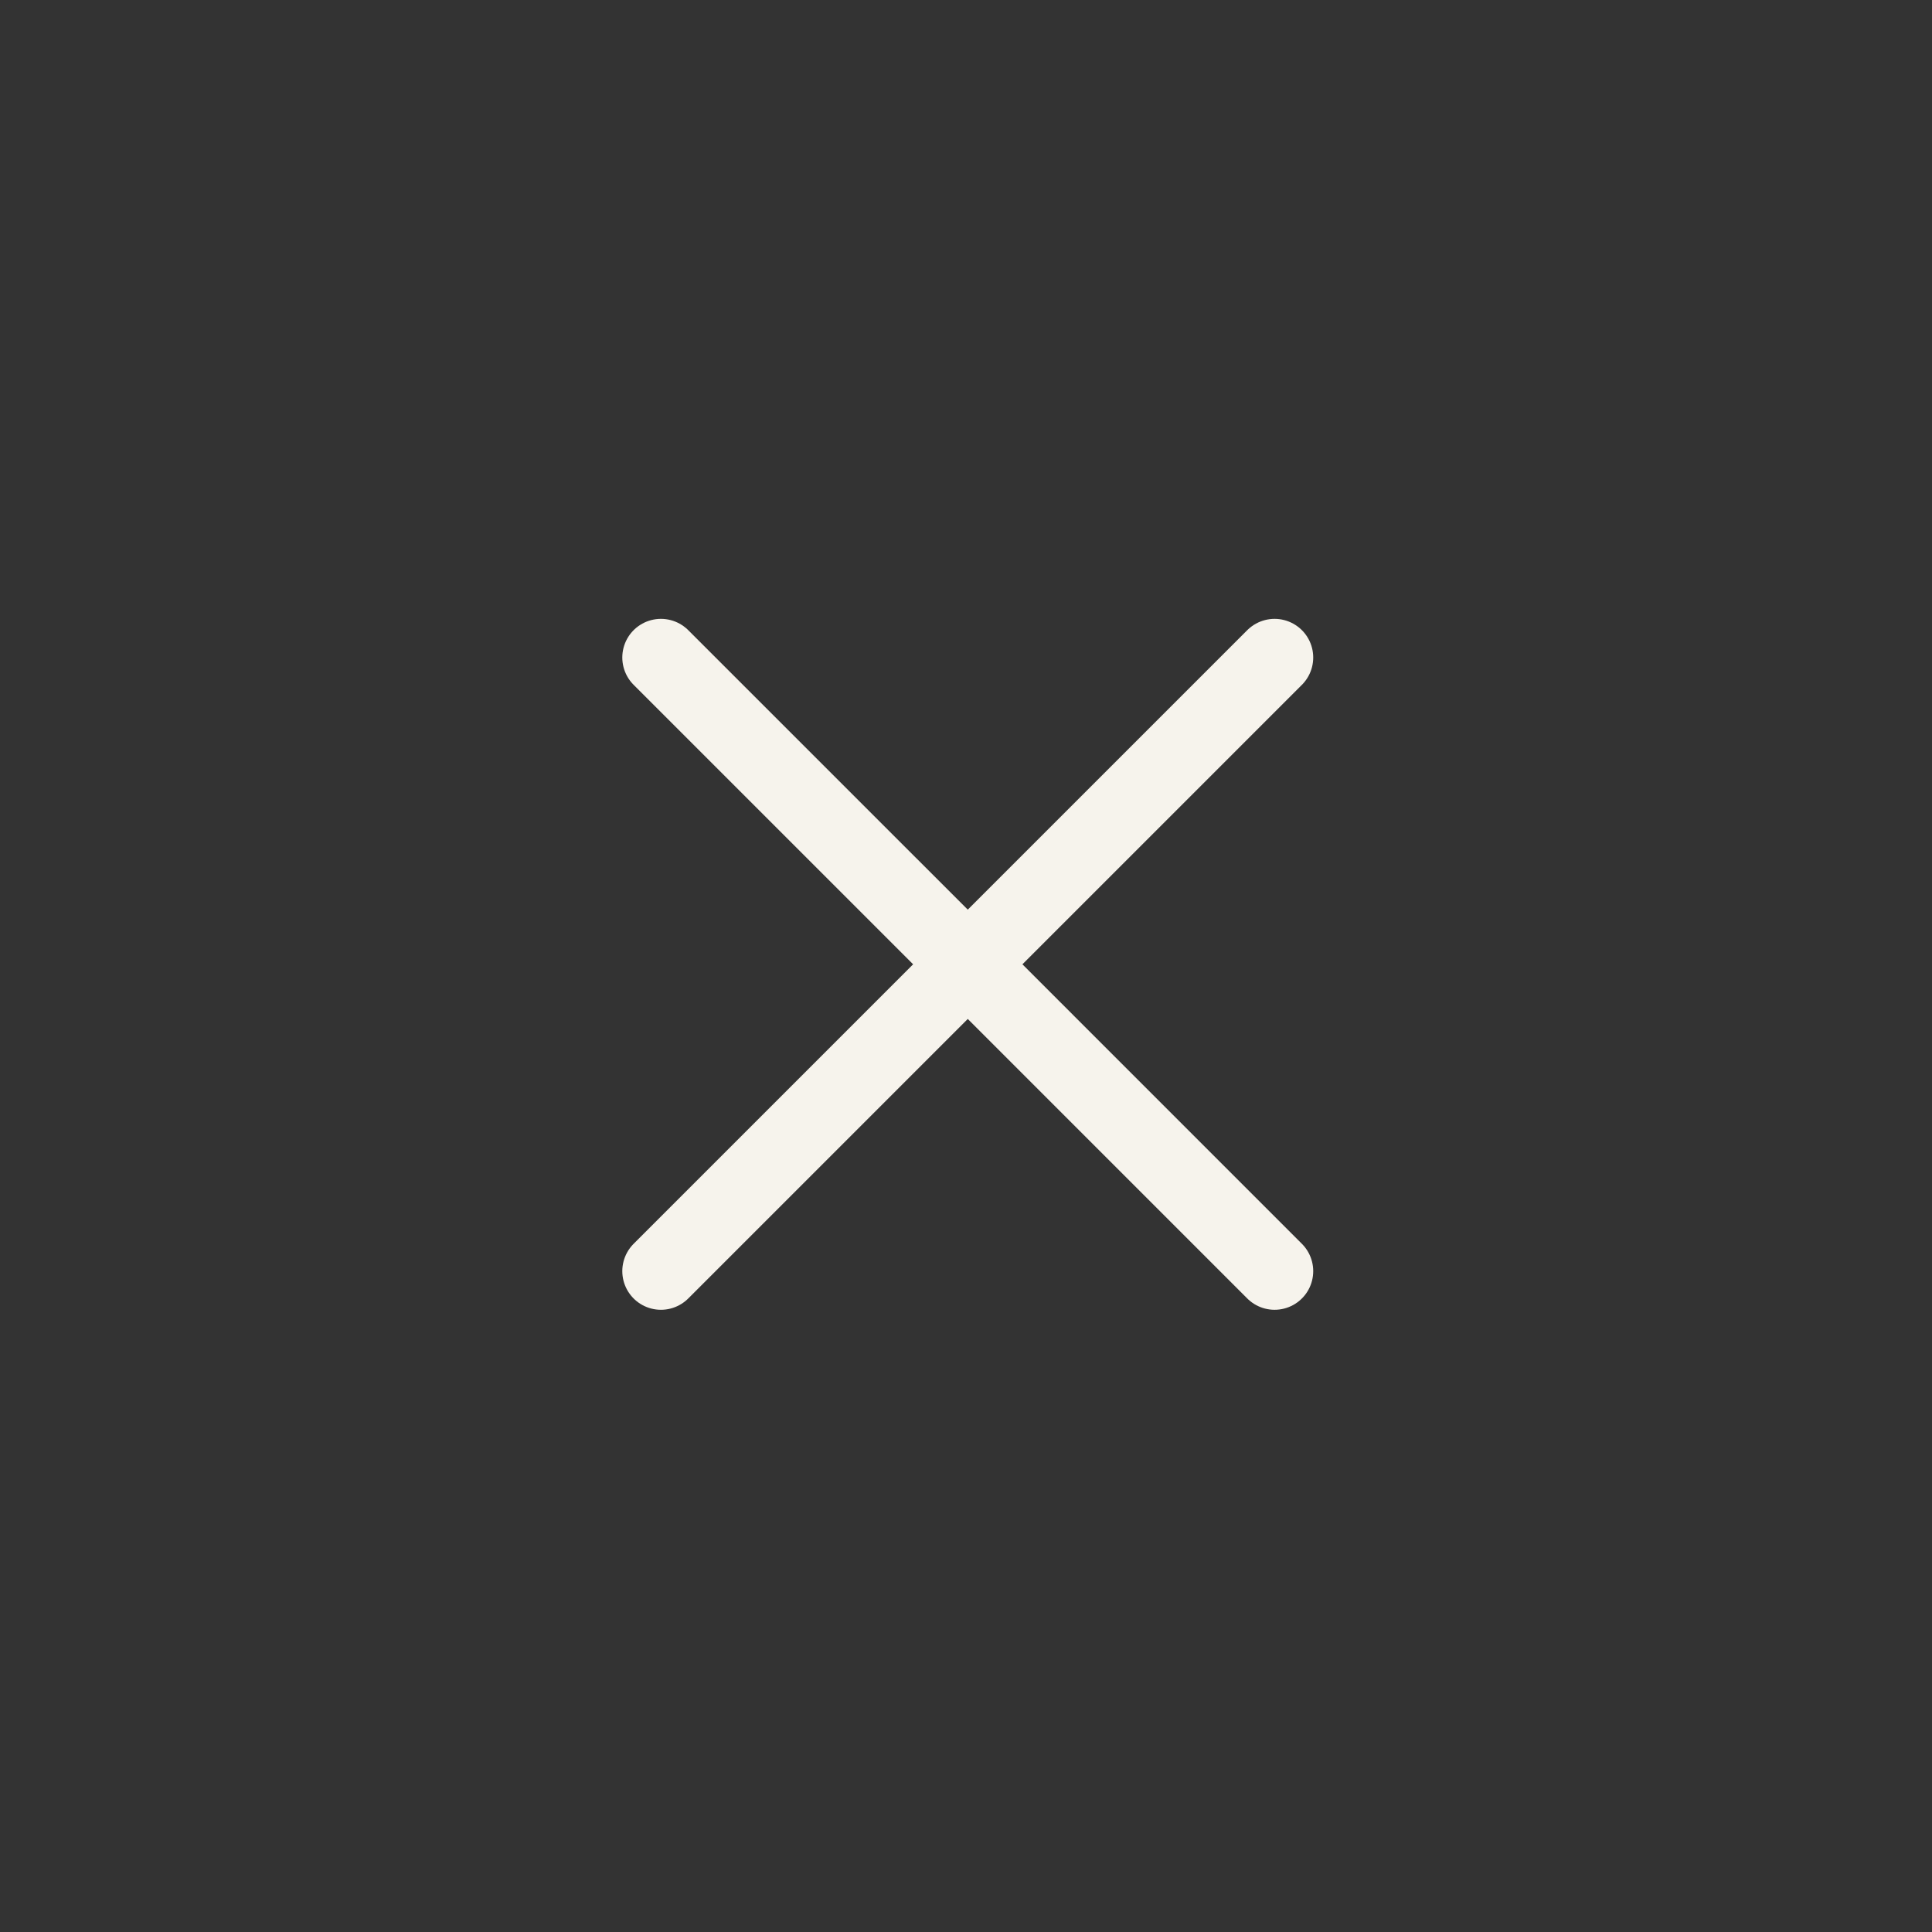 <?xml version="1.0" encoding="UTF-8"?> <svg xmlns="http://www.w3.org/2000/svg" width="50" height="50" viewBox="0 0 50 50" fill="none"><rect x="0" y="0" width="50" height="50" fill="#333333" stroke="none"/> <path d="M17.105 17.016L25.046 24.956M32.986 32.897L25.046 24.956M25.046 24.956L32.986 17.016L17.105 32.897" stroke="#F6F3EC" stroke-width="2" stroke-linecap="round" stroke-linejoin="round"></path> </svg> 